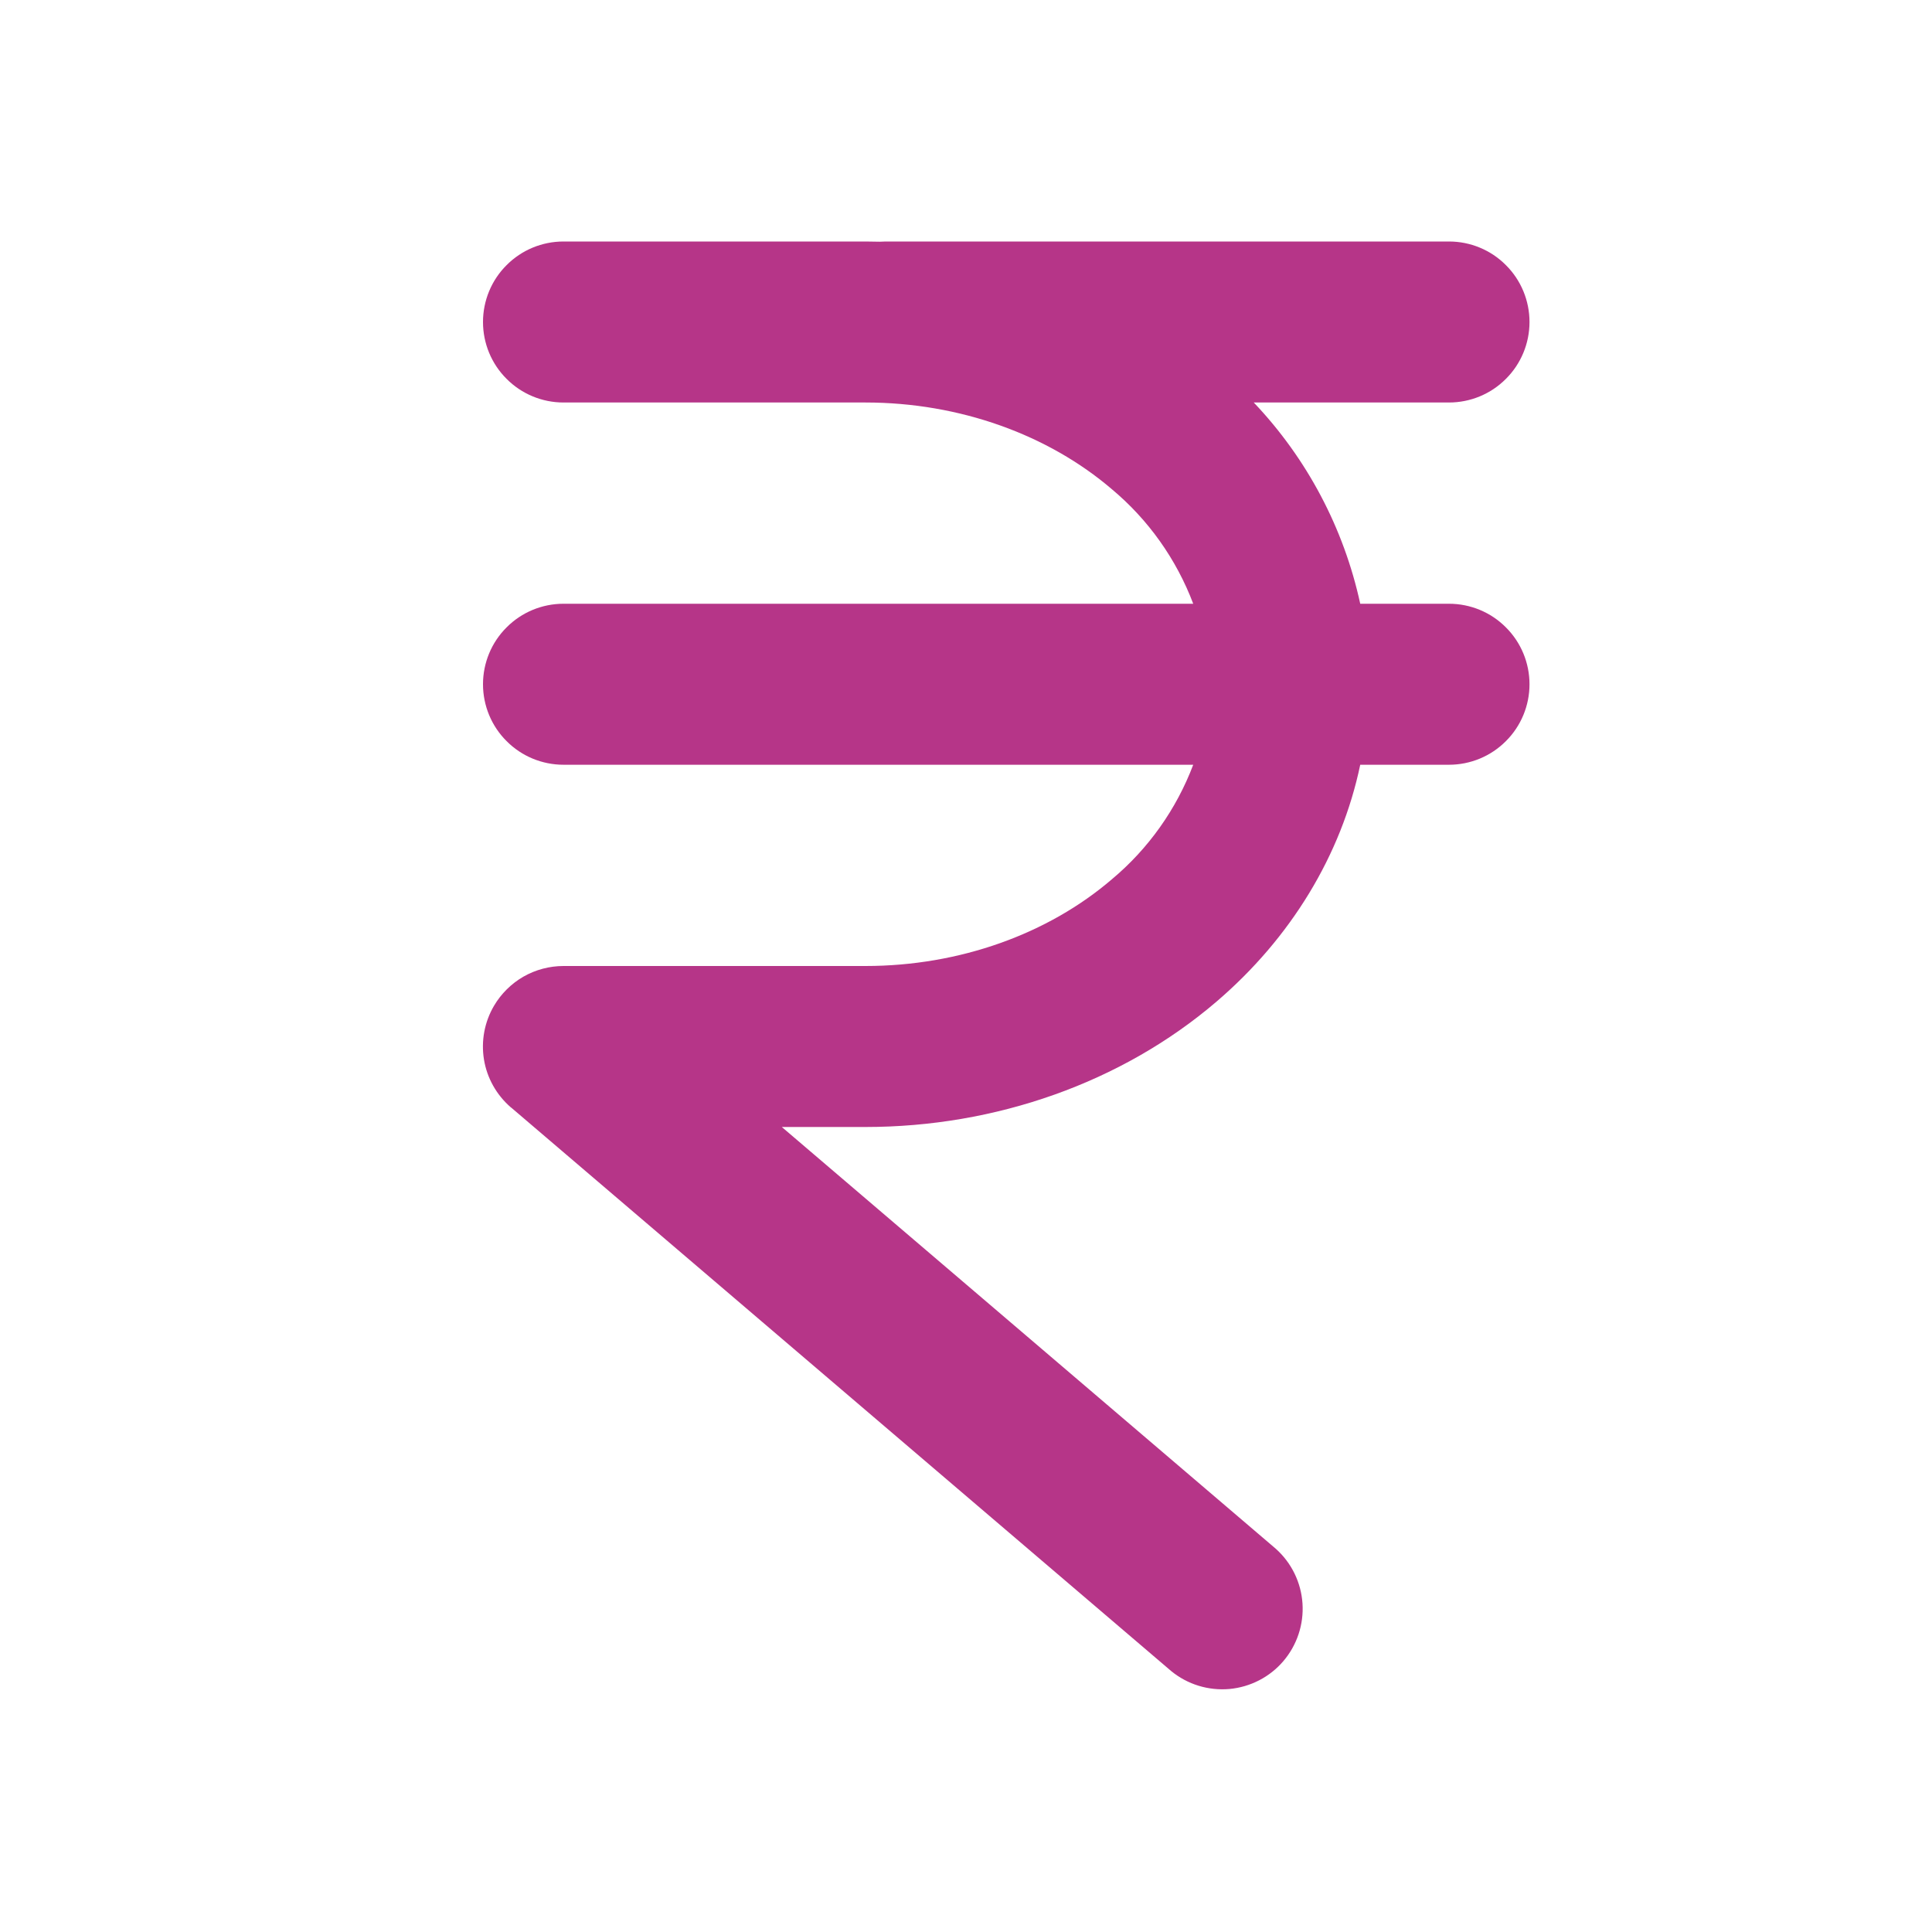 <svg width="18" height="18" viewBox="0 0 18 18" fill="none" xmlns="http://www.w3.org/2000/svg">
<path d="M5.251 9H8.063C8.942 9 9.767 8.7 10.359 8.192C10.699 7.908 10.96 7.54 11.117 7.125H5.25C5.051 7.125 4.86 7.046 4.72 6.905C4.579 6.765 4.5 6.574 4.5 6.375C4.5 6.176 4.579 5.985 4.72 5.845C4.86 5.704 5.051 5.625 5.25 5.625H11.117C10.96 5.21 10.699 4.842 10.359 4.558C9.767 4.051 8.942 3.75 8.063 3.75H5.25C5.051 3.75 4.86 3.671 4.72 3.53C4.579 3.39 4.5 3.199 4.5 3C4.5 2.801 4.579 2.61 4.72 2.47C4.86 2.329 5.051 2.25 5.25 2.25H8.063L8.198 2.252L8.25 2.25H13.5C13.699 2.25 13.89 2.329 14.03 2.47C14.171 2.61 14.25 2.801 14.25 3C14.25 3.199 14.171 3.39 14.03 3.53C13.89 3.671 13.699 3.75 13.5 3.75H11.681C12.177 4.272 12.52 4.921 12.673 5.625H13.5C13.699 5.625 13.89 5.704 14.03 5.845C14.171 5.985 14.25 6.176 14.25 6.375C14.25 6.574 14.171 6.765 14.03 6.905C13.89 7.046 13.699 7.125 13.5 7.125H12.673C12.496 7.97 12.024 8.741 11.335 9.331C10.45 10.089 9.272 10.5 8.063 10.5H7.284L11.887 14.43C12.033 14.561 12.122 14.743 12.135 14.939C12.148 15.134 12.084 15.327 11.957 15.476C11.83 15.625 11.649 15.718 11.454 15.736C11.259 15.753 11.065 15.694 10.913 15.57L4.766 10.322L4.758 10.316C4.626 10.201 4.537 10.044 4.509 9.871C4.481 9.698 4.514 9.521 4.603 9.37C4.669 9.258 4.764 9.164 4.877 9.099C4.991 9.034 5.12 9 5.251 9Z" fill="#B63588"/>
</svg>
